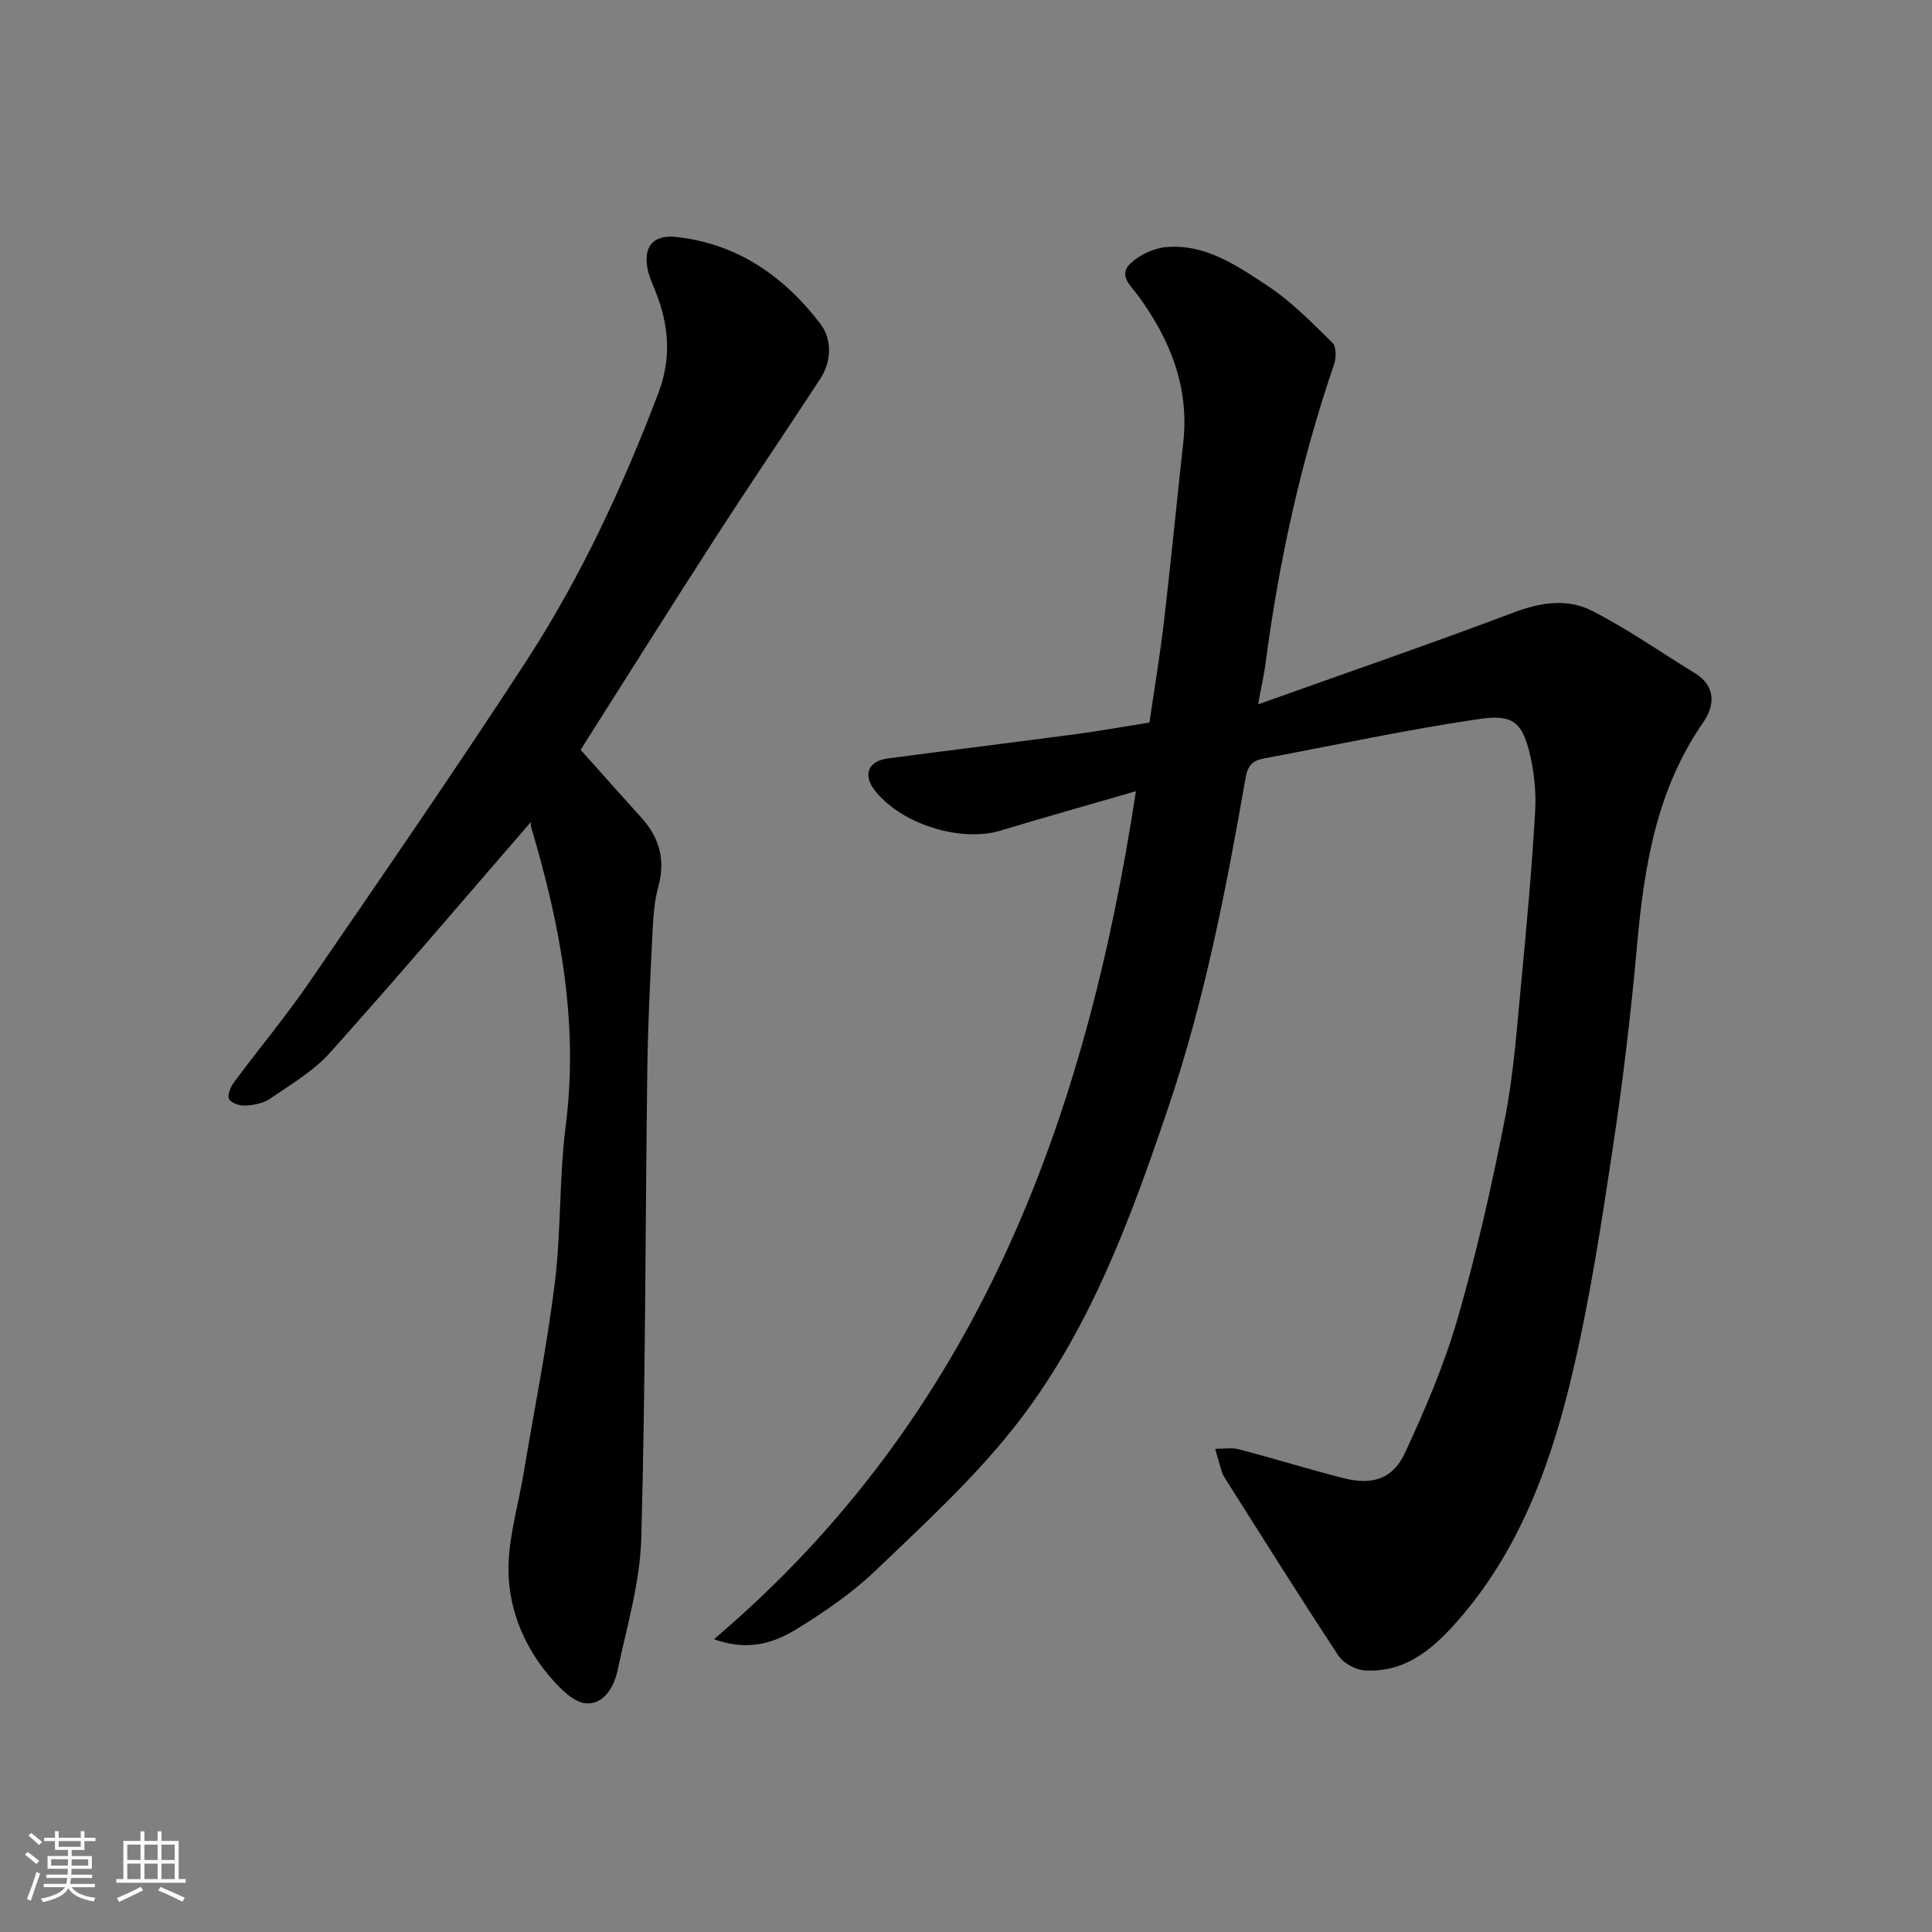 <svg enable-background="new 0 0 400 400" viewBox="0 0 400 400" xmlns="http://www.w3.org/2000/svg"><rect x="0" y="0" width="400" height="400" fill="#808080" stroke="none"/><path d="m5.17 384 .55-.58c.85.61 1.65 1.24 2.4 1.87l-.59.64c-.83-.73-1.62-1.38-2.36-1.93m1.22 9.53-.82-.34c.71-1.76 1.37-3.64 1.98-5.63.24.13.5.25.76.36-.6 1.67-1.24 3.54-1.92 5.61m-.5-13.5.57-.54c.56.44 1.31 1.06 2.26 1.87l-.64.64c-.68-.66-1.41-1.32-2.19-1.97m3.25.46h2.24v-1.36h.77v1.36h4.57v-1.36h.76v1.36h2.28v.69h-2.28v1.84h-2.64v1.26h4.18v2.64h-4.21c0 .45-.02.86-.05 1.21h4.32v.69h-4.38c-.04.34-.1.75-.19 1.22h5.15v.69h-4.82c.87 1.19 2.51 1.92 4.93 2.19-.17.31-.3.57-.37.76-2.77-.49-4.52-1.41-5.26-2.76-.56 1.26-2.3 2.23-5.24 2.9-.12-.24-.26-.48-.43-.72 2.73-.55 4.38-1.34 4.96-2.38h-4.38v-.69h4.65c.1-.38.17-.79.21-1.22h-4.32v-.69h4.4c.03-.34.05-.75.05-1.21h-4.2v-2.64h4.23v-1.26h-2.69v-1.84h-2.24zm1.46 4.46v1.29h3.45c.01-.4.02-.57.01-.53v-.32-.45h-3.46zm1.55-2.59h4.57v-1.19h-4.57zm6.11 2.59h-3.42v.77c-.01.19-.01.37-.02.53h3.44z" fill="#fafafa"/><path d="m32.63 379.16h.82v1.98h3.54v7.89h1.46v.78h-14.37v-.78h1.46v-7.89h3.54v-1.98h.82v1.98h2.73zm-3.49 11.48.5.73c-1.61.82-3.28 1.63-5 2.41-.13-.27-.28-.55-.44-.82 1.75-.72 3.4-1.49 4.94-2.32m-2.78-5.55h2.73v-3.18h-2.73zm0 3.95h2.73v-3.2h-2.73zm3.54-3.95h2.73v-3.18h-2.73zm0 3.95h2.73v-3.2h-2.73zm7.89 4.68c-1.84-.92-3.51-1.7-5.02-2.32l.45-.73c1.89.8 3.57 1.55 5.04 2.23zm-1.62-11.81h-2.73v3.18h2.73zm-2.73 7.13h2.73v-3.2h-2.73z" fill="#fafafa"/><g fill="#000001"><path d="m260.49 145.82c18.41-6.57 35.77-12.55 52.93-19.02 5.57-2.1 11.1-2.94 16.17-.35 7.38 3.76 14.22 8.58 21.31 12.91 4.47 2.74 4.09 6.81 1.75 10.17-9.72 14-12.26 29.92-13.73 46.34-1.24 13.87-2.89 27.71-4.96 41.48-2.3 15.32-4.64 30.68-8.12 45.75-4.31 18.66-10.6 36.76-23.32 51.64-5.11 5.98-11.06 11.62-19.89 11.11-1.94-.11-4.49-1.49-5.54-3.09-7.99-12.11-15.68-24.42-23.45-36.67-.26-.41-.51-.85-.66-1.31-.49-1.6-.93-3.21-1.39-4.81 1.65.01 3.39-.31 4.94.1 7.23 1.89 14.38 4.12 21.62 5.96 5.91 1.51 10.19.24 12.71-5.18 4.23-9.09 8.2-18.42 10.97-28.02 3.92-13.58 7.05-27.42 9.76-41.29 1.82-9.3 2.47-18.85 3.38-28.31 1.13-11.78 2.2-23.58 2.87-35.39.24-4.2-.28-8.6-1.34-12.67-1.72-6.63-4.44-7.19-11-6.2-14.66 2.19-29.18 5.32-43.77 8.05-2.31.43-3.38 1.35-3.85 4.05-4 22.94-8.44 45.82-15.9 67.92-7.94 23.52-16.53 46.97-32.12 66.65-8.46 10.68-18.67 20.04-28.56 29.51-4.8 4.6-10.43 8.46-16.11 11.98-4.78 2.96-10.17 4.86-17.37 2.25 54.45-46.22 76.97-107.47 87.36-175.57-9.79 2.84-18.95 5.41-28.05 8.16-8.35 2.52-20.78-1.43-26.12-8.47-2.38-3.14-1.23-5.94 2.79-6.47 12.98-1.71 25.97-3.31 38.95-5.03 4.86-.65 9.68-1.52 15.23-2.4.98-6.75 2.17-13.79 3-20.87 1.45-12.38 2.65-24.8 4.01-37.19 1.25-11.43-2.73-21.23-9.29-30.25-1.49-2.05-4.3-4.26-1.63-6.77 1.88-1.77 4.8-3.13 7.37-3.36 8.17-.71 14.72 3.88 21.05 8.05 4.93 3.25 9.15 7.62 13.4 11.78.81.79.77 3.09.32 4.42-6.93 20.29-11.49 41.1-14.24 62.33-.32 2.21-.82 4.41-1.48 8.08z"/><path d="m109.91 170.19c-13.8 15.92-27.49 32.04-41.61 47.79-3.43 3.82-8.13 6.56-12.43 9.52-1.38.95-3.36 1.3-5.09 1.4-1.14.07-2.85-.5-3.34-1.34-.42-.72.24-2.45.92-3.37 5.16-6.96 10.73-13.63 15.63-20.76 15.13-22.05 30.33-44.07 44.92-66.48 11.32-17.4 20.04-36.21 27.42-55.63 2.72-7.17 2.17-14.09-.63-21.02-.61-1.51-1.31-3.02-1.62-4.6-.91-4.63 1.13-7.14 5.88-6.64 12.67 1.35 22.37 8.15 29.87 17.95 2.45 3.2 2.4 7.75-.05 11.49-7.22 11.05-14.65 21.97-21.81 33.07-9.36 14.51-18.53 29.13-27.76 43.67 4.12 4.61 8.28 9.3 12.49 13.95 3.81 4.19 5.16 8.8 3.58 14.46-.95 3.43-1.07 7.14-1.25 10.74-.44 8.93-.89 17.86-1.01 26.79-.42 32.42-.36 64.86-1.25 97.26-.25 9.17-2.98 18.29-4.9 27.37-.72 3.4-2.82 7.09-6.51 6.85-2.48-.16-5.16-2.85-7.07-5.01-5.55-6.29-8.85-13.99-9.01-22.18-.13-6.73 1.97-13.51 3.1-20.27 2.2-13.19 4.85-26.33 6.49-39.6 1.33-10.78.88-21.78 2.26-32.56 2.7-21.17-1.1-41.44-7.09-61.53-.19-.59-.13-1.28-.13-1.32z"/></g></svg>